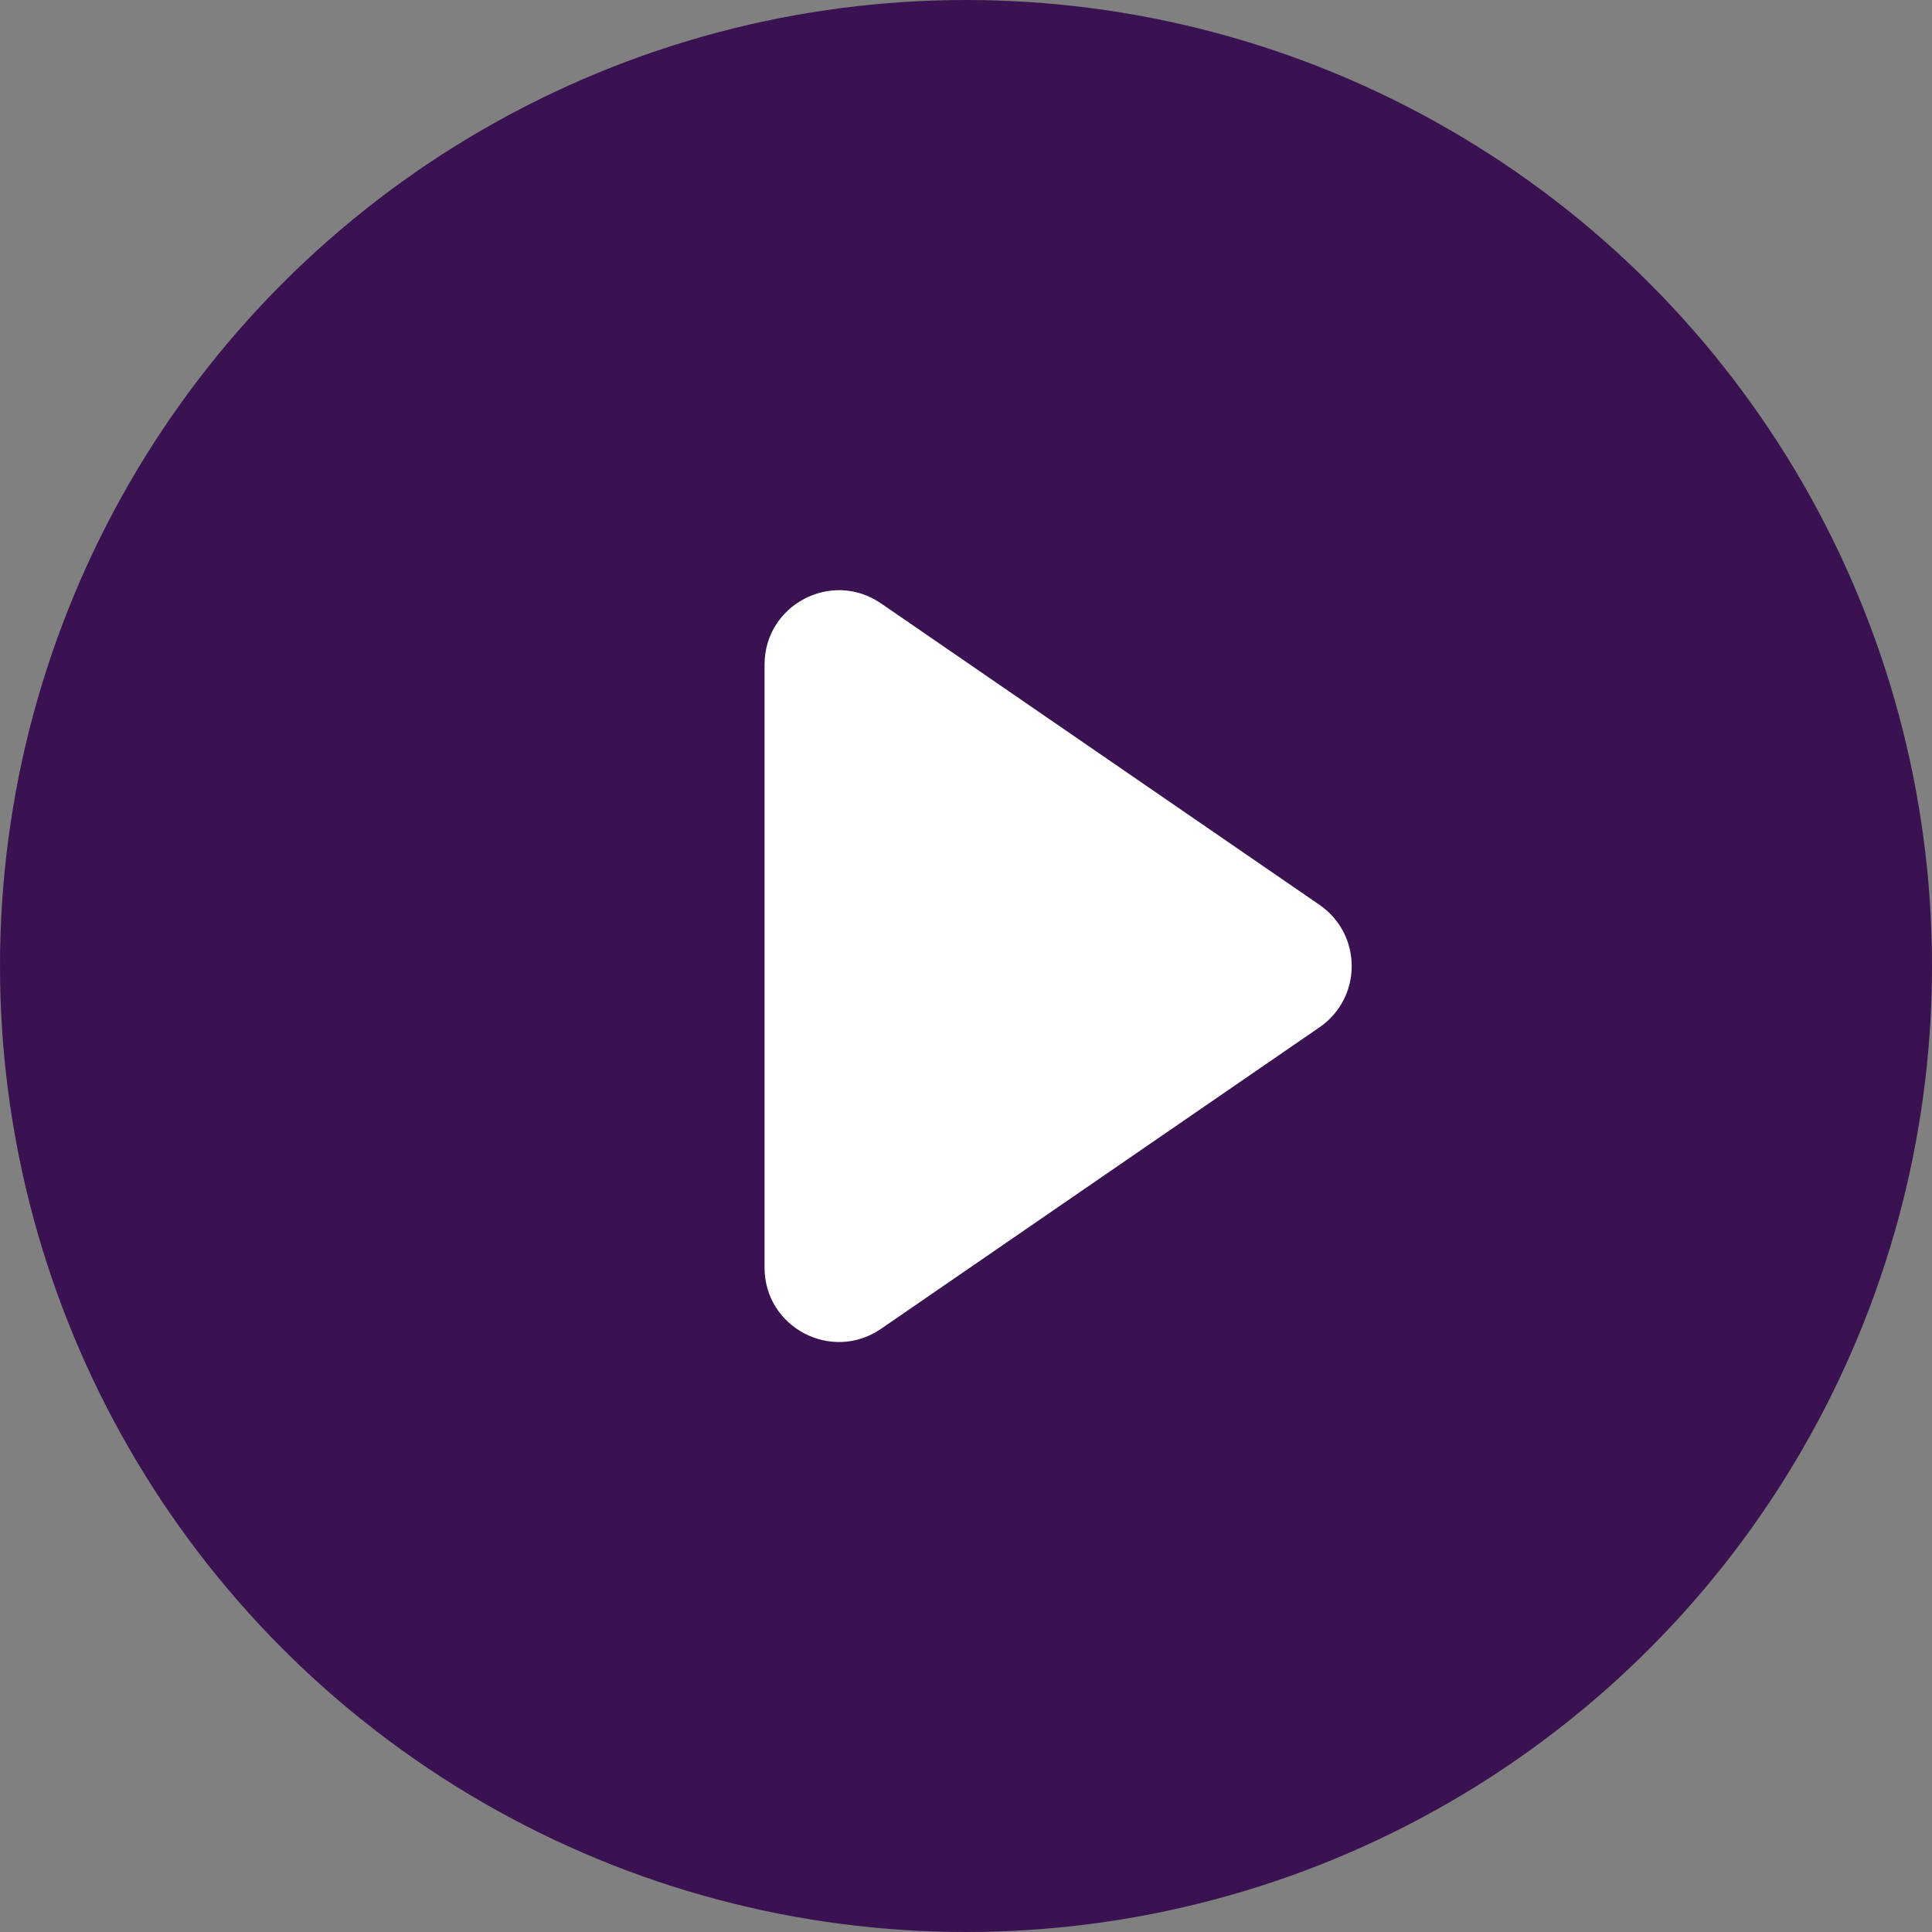 <svg width="26" height="26" viewBox="0 0 26 26" fill="none" xmlns="http://www.w3.org/2000/svg">
<rect x="0" y="0" width="26" height="26" fill="#808080" stroke="none"/>
<circle cx="13" cy="13" r="13" fill="#3A1251"/>
<path d="M10.289 17.059V8.944C10.289 8.139 11.192 7.664 11.856 8.12L17.757 12.177C18.335 12.575 18.335 13.428 17.757 13.825L11.856 17.883C11.192 18.339 10.289 17.864 10.289 17.059Z" fill="white"/>
</svg>
